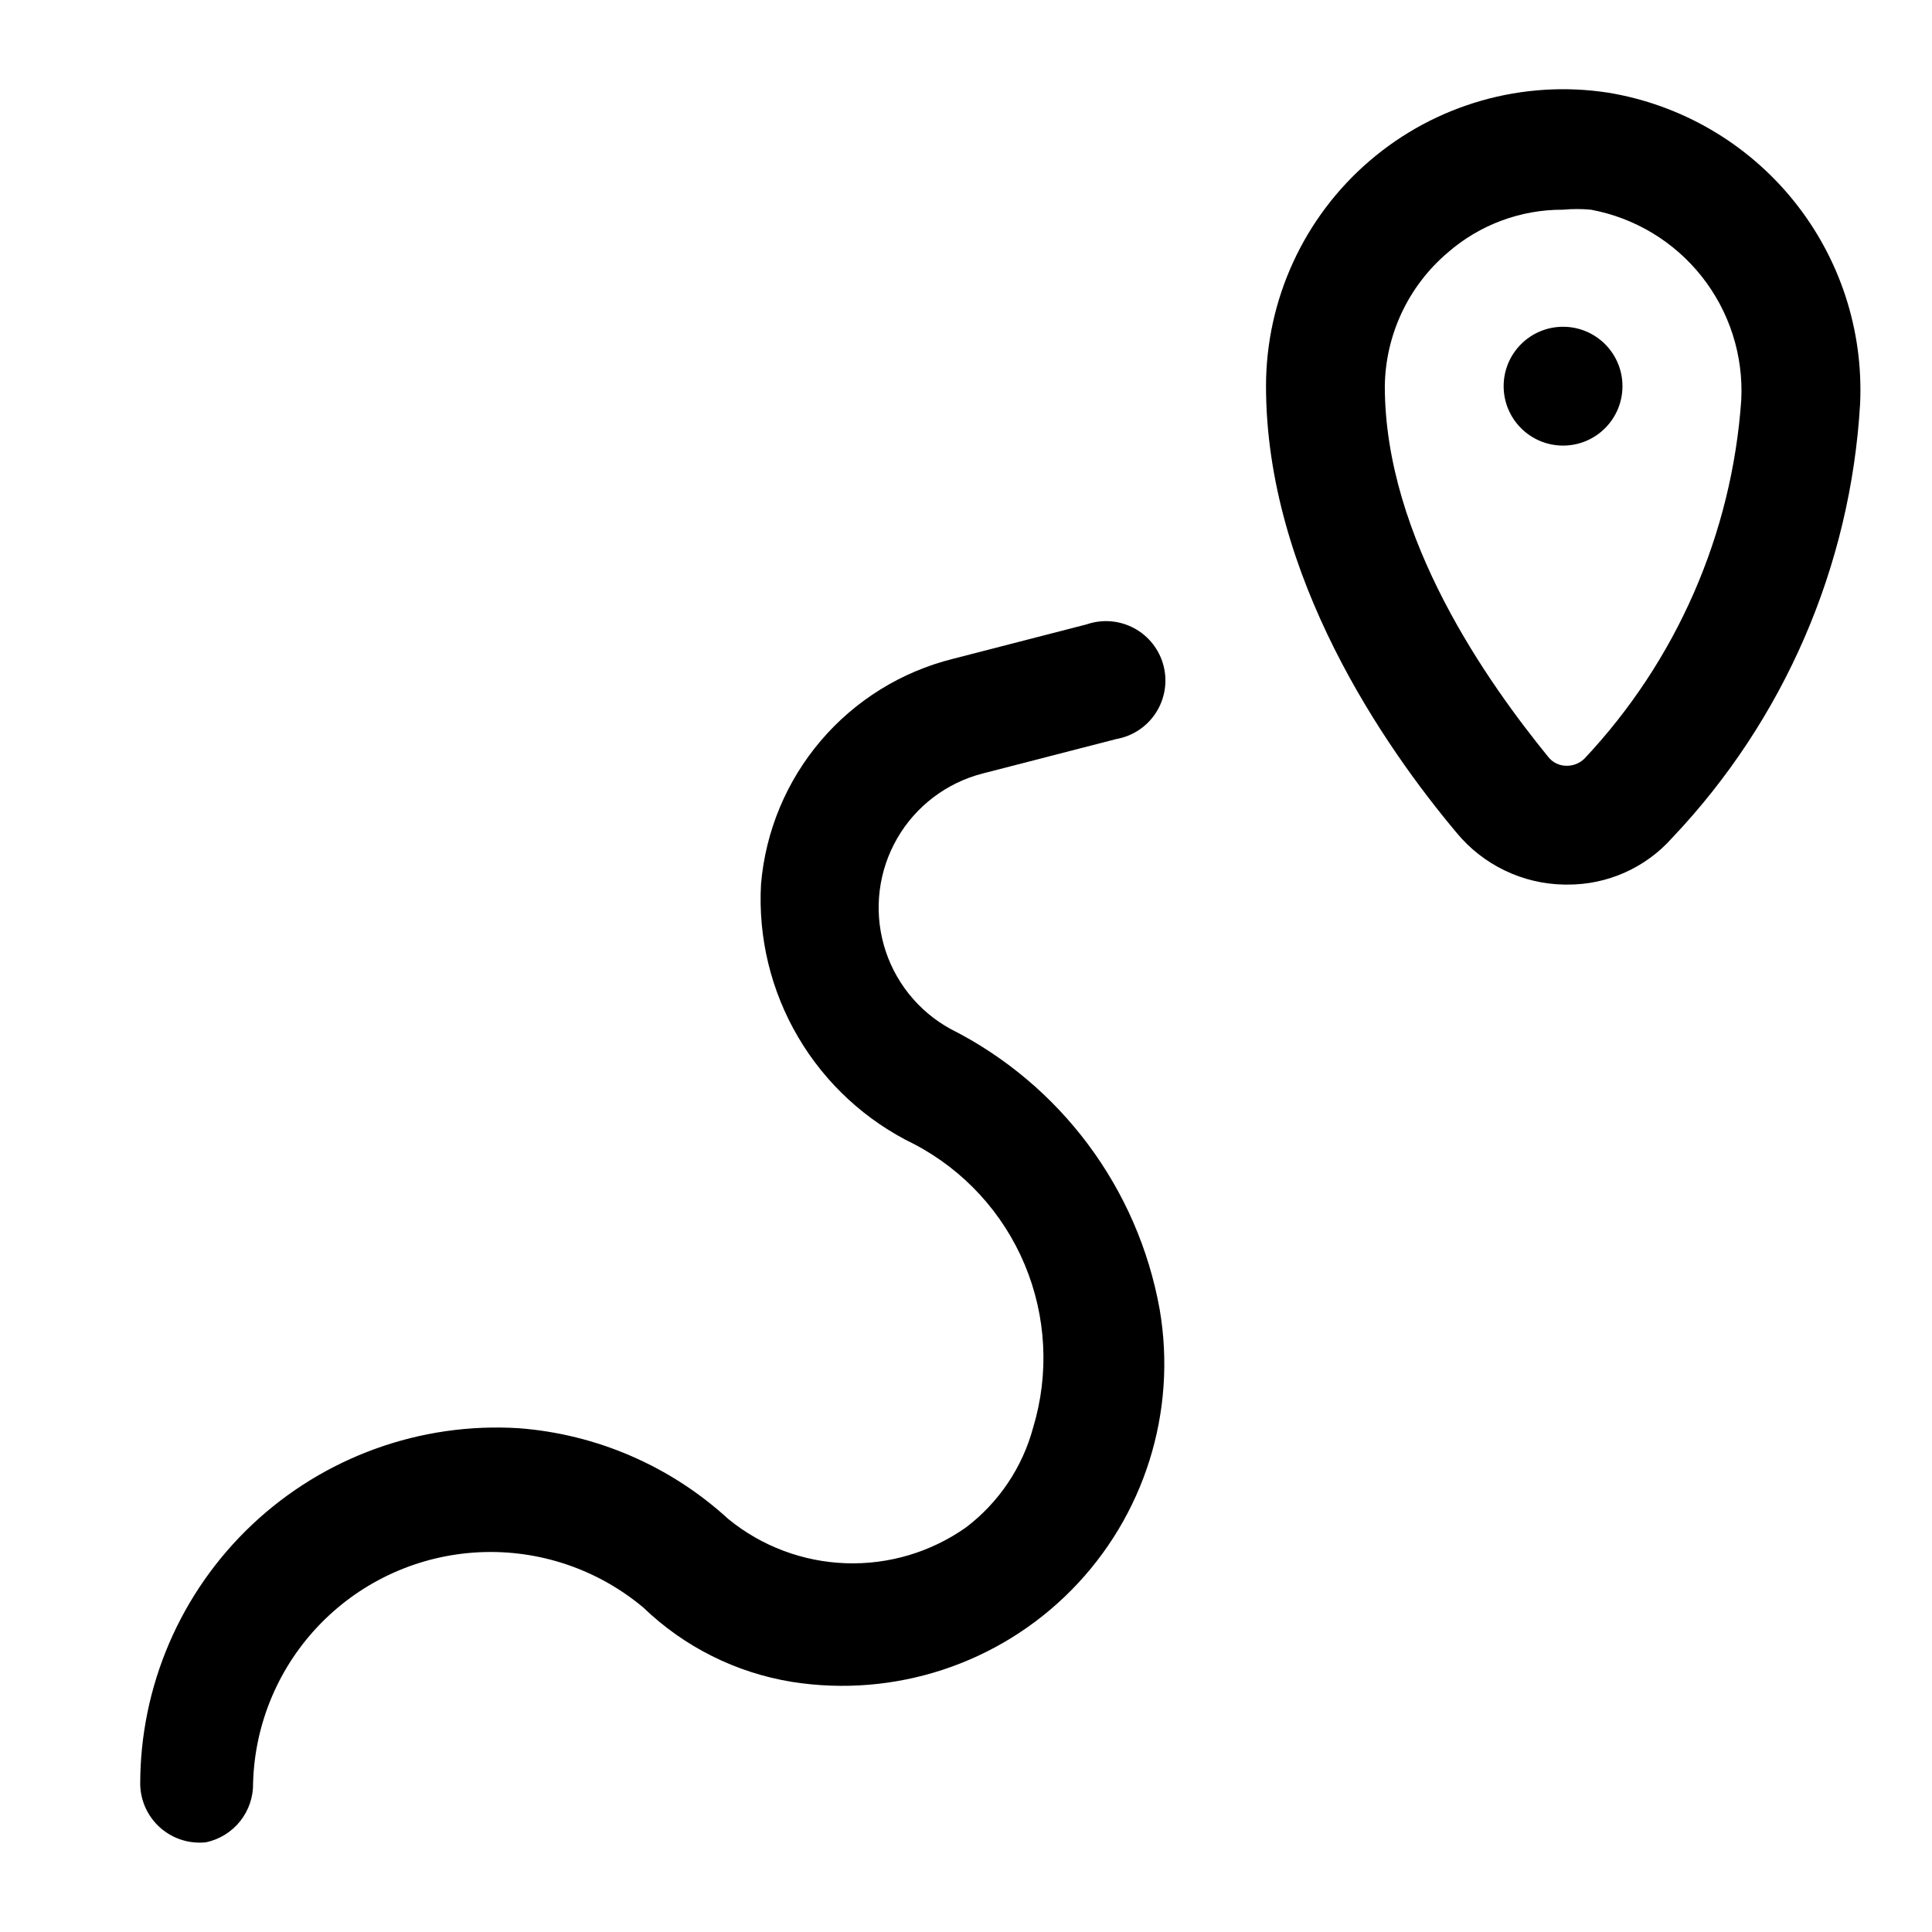 <?xml version="1.0" encoding="UTF-8"?>
<!-- Uploaded to: ICON Repo, www.iconrepo.com, Generator: ICON Repo Mixer Tools -->
<svg fill="#000000" width="800px" height="800px" version="1.1" viewBox="144 144 512 512" xmlns="http://www.w3.org/2000/svg">
 <g>
  <path d="m198.63 632.22c3.578-0.77 6.781-2.762 9.051-5.633 2.269-2.875 3.469-6.449 3.387-10.109 0.449-15.859 6.871-30.961 17.973-42.289 11.105-11.332 26.074-18.051 41.918-18.824 15.844-0.77 31.398 4.469 43.547 14.668 10.816 10.406 24.547 17.273 39.359 19.68 27.172 4.305 54.754-4.754 74.078-24.332 19.328-19.578 28.031-47.27 23.379-74.383-5.766-32.105-26.293-59.629-55.418-74.312-8.652-4.742-15.031-12.77-17.695-22.273-2.66-9.5-1.383-19.672 3.547-28.223 4.926-8.547 13.094-14.75 22.648-17.203l35.426-9.133c4.324-0.762 8.137-3.293 10.512-6.988 2.375-3.695 3.102-8.215 2-12.465-1.102-4.254-3.93-7.852-7.801-9.926-3.871-2.078-8.434-2.441-12.586-1.008l-35.426 9.133h0.004c-13.641 3.398-25.879 10.977-35 21.68-9.117 10.699-14.66 23.984-15.855 37.992-0.797 14.219 2.637 28.359 9.867 40.629 7.227 12.273 17.93 22.129 30.754 28.328 13.16 6.906 23.504 18.18 29.25 31.887 5.746 13.707 6.539 28.984 2.238 43.211-2.836 10.547-9.094 19.848-17.789 26.453-9.301 6.559-20.488 9.891-31.859 9.492-11.371-0.398-22.301-4.504-31.117-11.699-15.301-14.031-34.875-22.516-55.578-24.086-26.047-1.609-51.598 7.629-70.594 25.52-18.996 17.895-29.746 42.848-29.695 68.945 0.105 4.41 2.059 8.574 5.379 11.477 3.324 2.902 7.711 4.281 12.098 3.793z"/>
  <path d="m570.19 168.56c-22.695-3.492-45.781 3.102-63.211 18.051-17.434 14.949-27.465 36.762-27.473 59.723 0 50.383 31.488 95.723 50.539 118.39h-0.004c7.043 8.512 17.453 13.52 28.5 13.699h0.789-0.004c10.648 0.078 20.812-4.461 27.867-12.438 29.621-31.242 47.246-71.953 49.75-114.93 0.918-19.543-5.375-38.738-17.68-53.949-12.309-15.207-29.77-25.367-49.074-28.547zm-6.297 176.49v-0.004c-1.262 1.234-2.961 1.914-4.723 1.891-1.906 0.012-3.711-0.859-4.883-2.363-15.742-19.363-43.297-57.781-43.297-98.242 0.184-13.586 6.207-26.434 16.531-35.266 8.484-7.461 19.406-11.551 30.703-11.492 2.461-0.234 4.938-0.234 7.398 0 11.613 2.156 22.047 8.449 29.371 17.715 7.324 9.262 11.043 20.871 10.461 32.664-2.469 35.543-17.156 69.141-41.562 95.094z"/>
  <path d="m573.97 246.34c0 8.695-7.047 15.746-15.742 15.746-8.695 0-15.746-7.051-15.746-15.746 0-8.695 7.051-15.742 15.746-15.742 8.695 0 15.742 7.047 15.742 15.742"/>
 </g>
</svg>